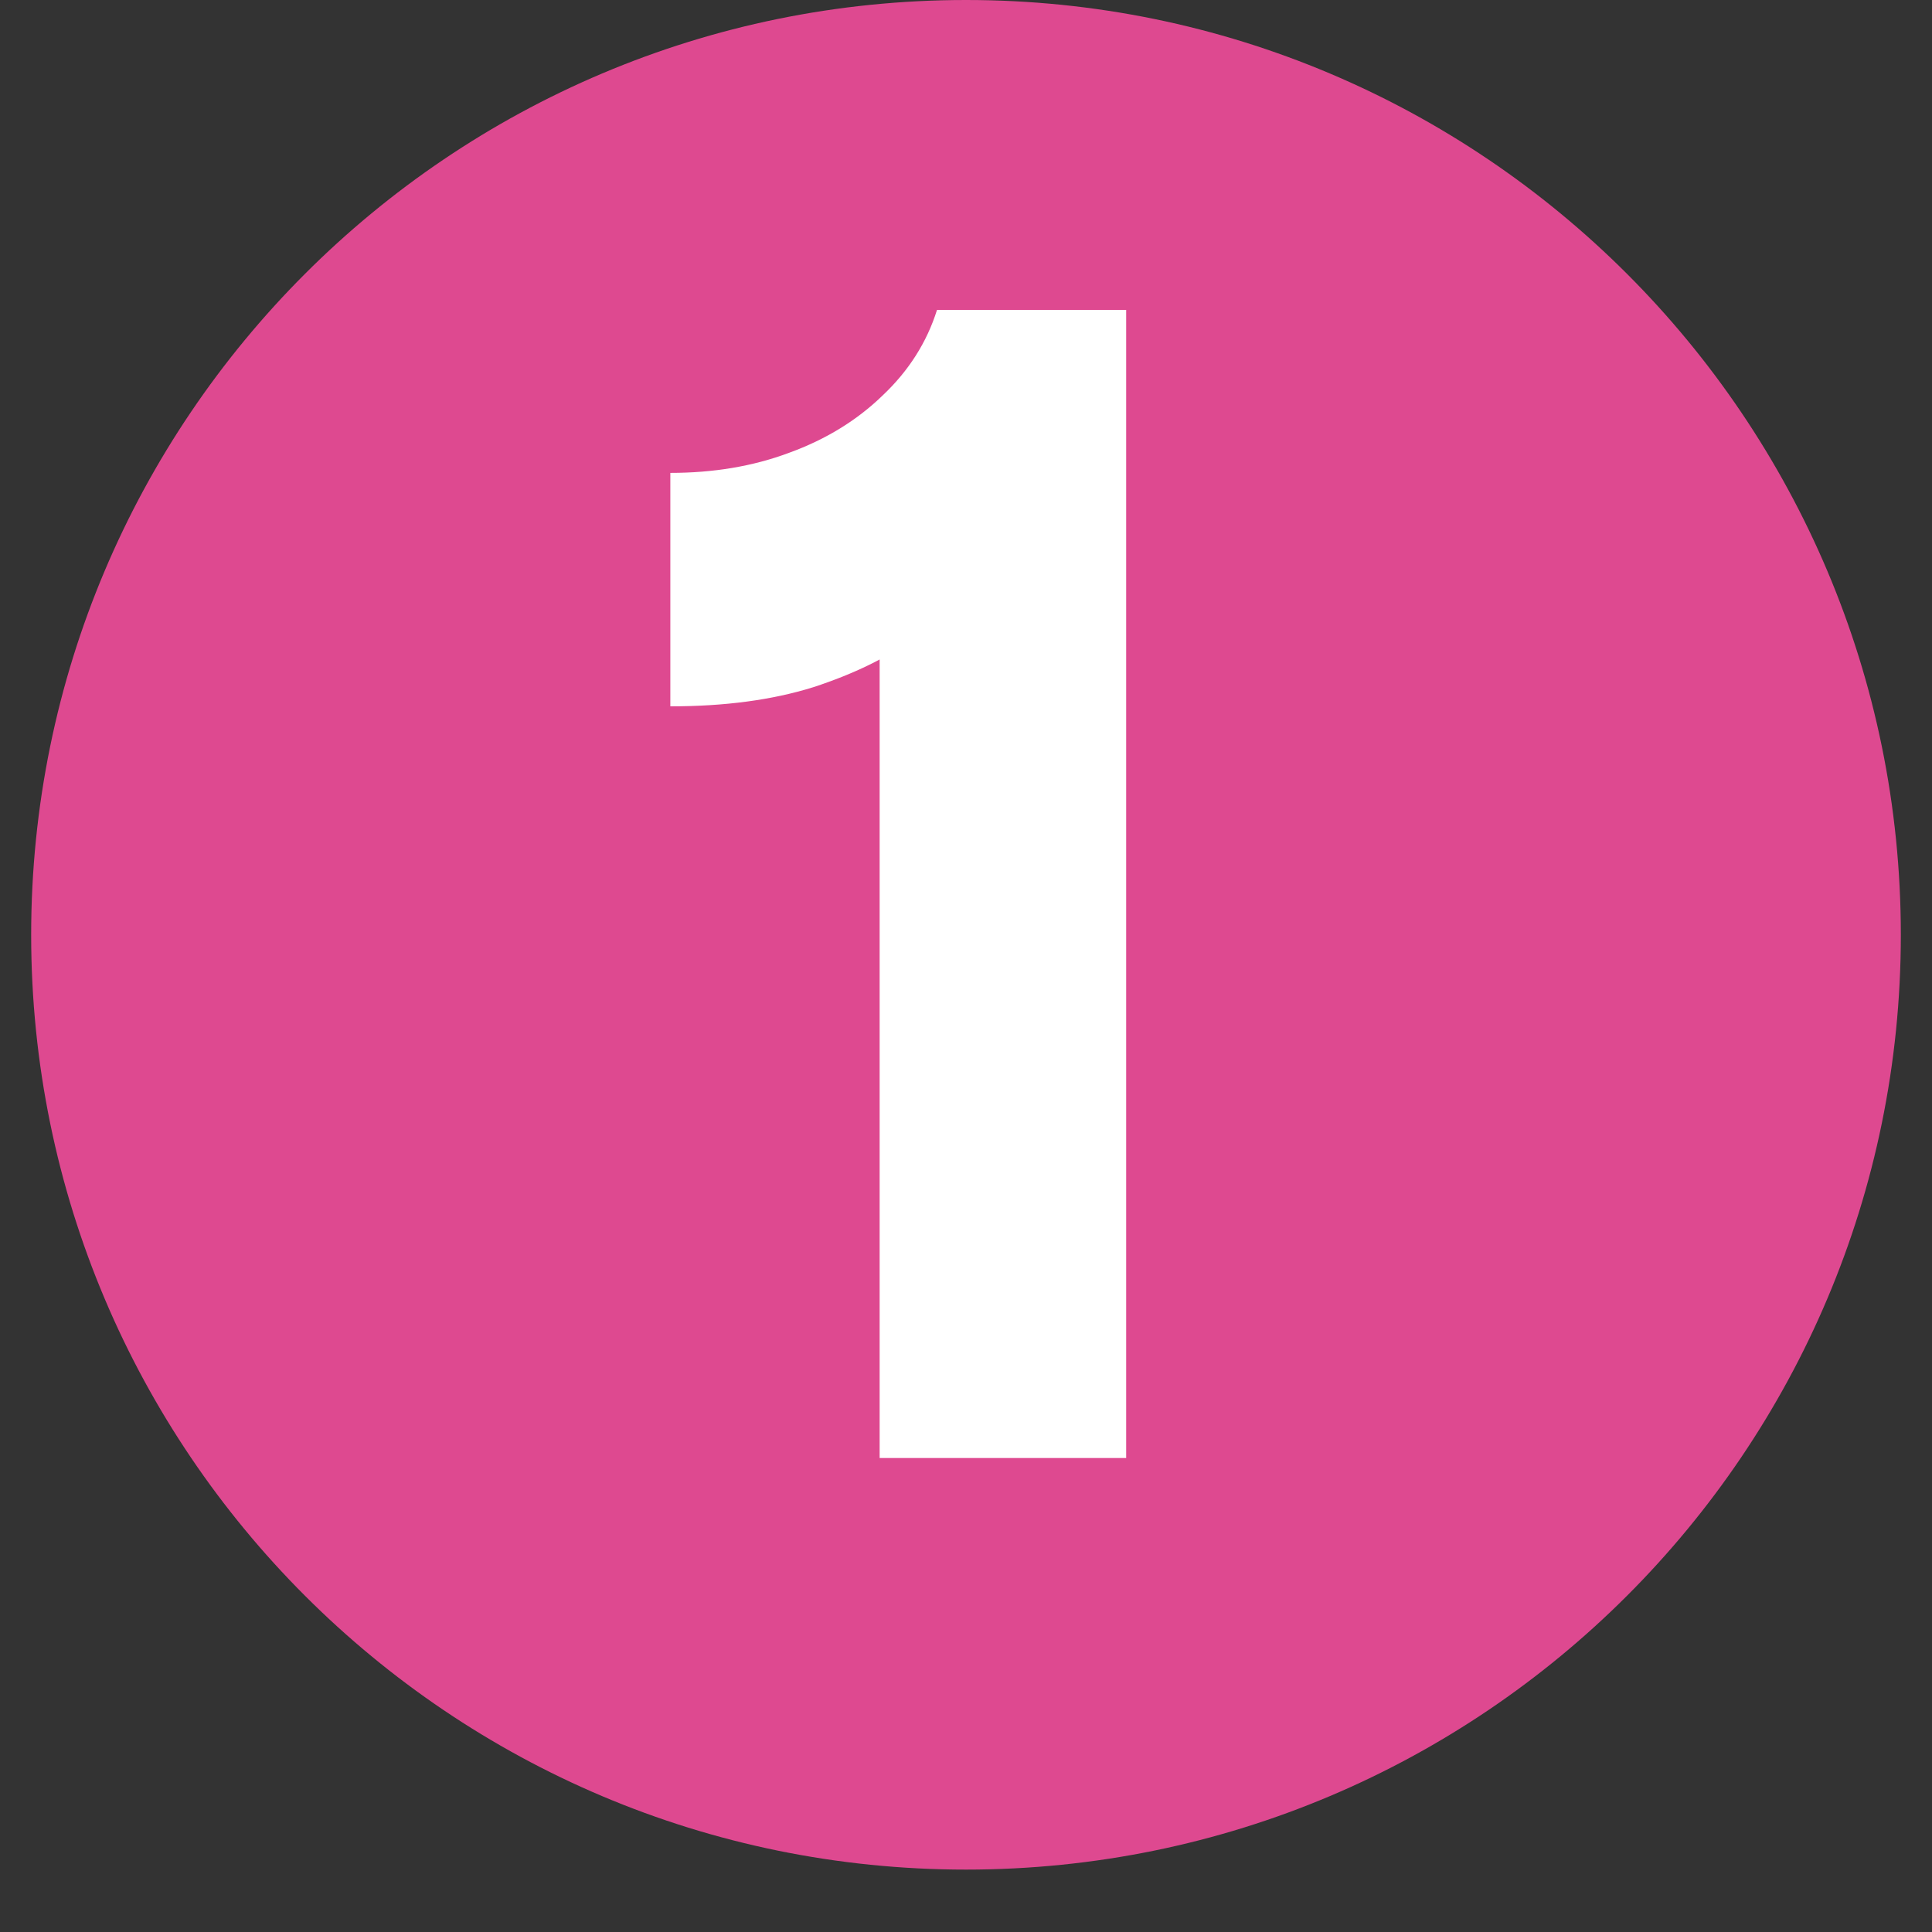 <svg xmlns="http://www.w3.org/2000/svg" xmlns:xlink="http://www.w3.org/1999/xlink" width="40" zoomAndPan="magnify" viewBox="0 0 30 30" height="40" preserveAspectRatio="xMidYMid meet" version="1.0"><rect x="0" y="0" width="30" height="30" fill="#333333" stroke="none"/><defs><g/><clipPath id="af617fab1e"><path d="M 0.484 0 L 29.516 0 L 29.516 29.031 L 0.484 29.031 Z M 0.484 0 " clip-rule="nonzero"/></clipPath><clipPath id="7d29dffcde"><path d="M 15 0 C 6.984 0 0.484 6.5 0.484 14.516 C 0.484 22.531 6.984 29.031 15 29.031 C 23.016 29.031 29.516 22.531 29.516 14.516 C 29.516 6.5 23.016 0 15 0 Z M 15 0 " clip-rule="nonzero"/></clipPath><clipPath id="2a04a3d653"><path d="M 0.484 0 L 29.516 0 L 29.516 29.031 L 0.484 29.031 Z M 0.484 0 " clip-rule="nonzero"/></clipPath><clipPath id="67795aab7b"><path d="M 15 0 C 6.984 0 0.484 6.5 0.484 14.516 C 0.484 22.531 6.984 29.031 15 29.031 C 23.016 29.031 29.516 22.531 29.516 14.516 C 29.516 6.5 23.016 0 15 0 Z M 15 0 " clip-rule="nonzero"/></clipPath><clipPath id="4090990d5a"><rect x="0" width="30" y="0" height="30"/></clipPath></defs><g clip-path="url(#af617fab1e)"><g clip-path="url(#7d29dffcde)"><g transform="matrix(1, 0, 0, 1, 0, 0)"><g clip-path="url(#4090990d5a)"><g clip-path="url(#2a04a3d653)"><g clip-path="url(#67795aab7b)"><path fill="#de4990" d="M 0.484 0 L 29.516 0 L 29.516 29.031 L 0.484 29.031 Z M 0.484 0 " fill-opacity="1" fill-rule="nonzero"/></g></g></g></g></g></g><g fill="#ffffff" fill-opacity="1"><g transform="translate(9.784, 22.64)"><g><path d="M 3.875 -14.719 L 5.188 -13.672 C 5.082 -13.359 4.82 -13.047 4.406 -12.734 C 4 -12.43 3.477 -12.176 2.844 -11.969 C 2.207 -11.77 1.469 -11.672 0.625 -11.672 L 0.625 -15.297 C 1.289 -15.297 1.906 -15.398 2.469 -15.609 C 3.039 -15.816 3.523 -16.113 3.922 -16.5 C 4.328 -16.883 4.609 -17.328 4.766 -17.828 L 7.703 -17.828 L 7.703 0 L 3.875 0 Z M 3.875 -14.719 "/></g></g></g><g fill="#ffffff" fill-opacity="1"><g transform="translate(19.345, 22.64)"><g/></g></g></svg>